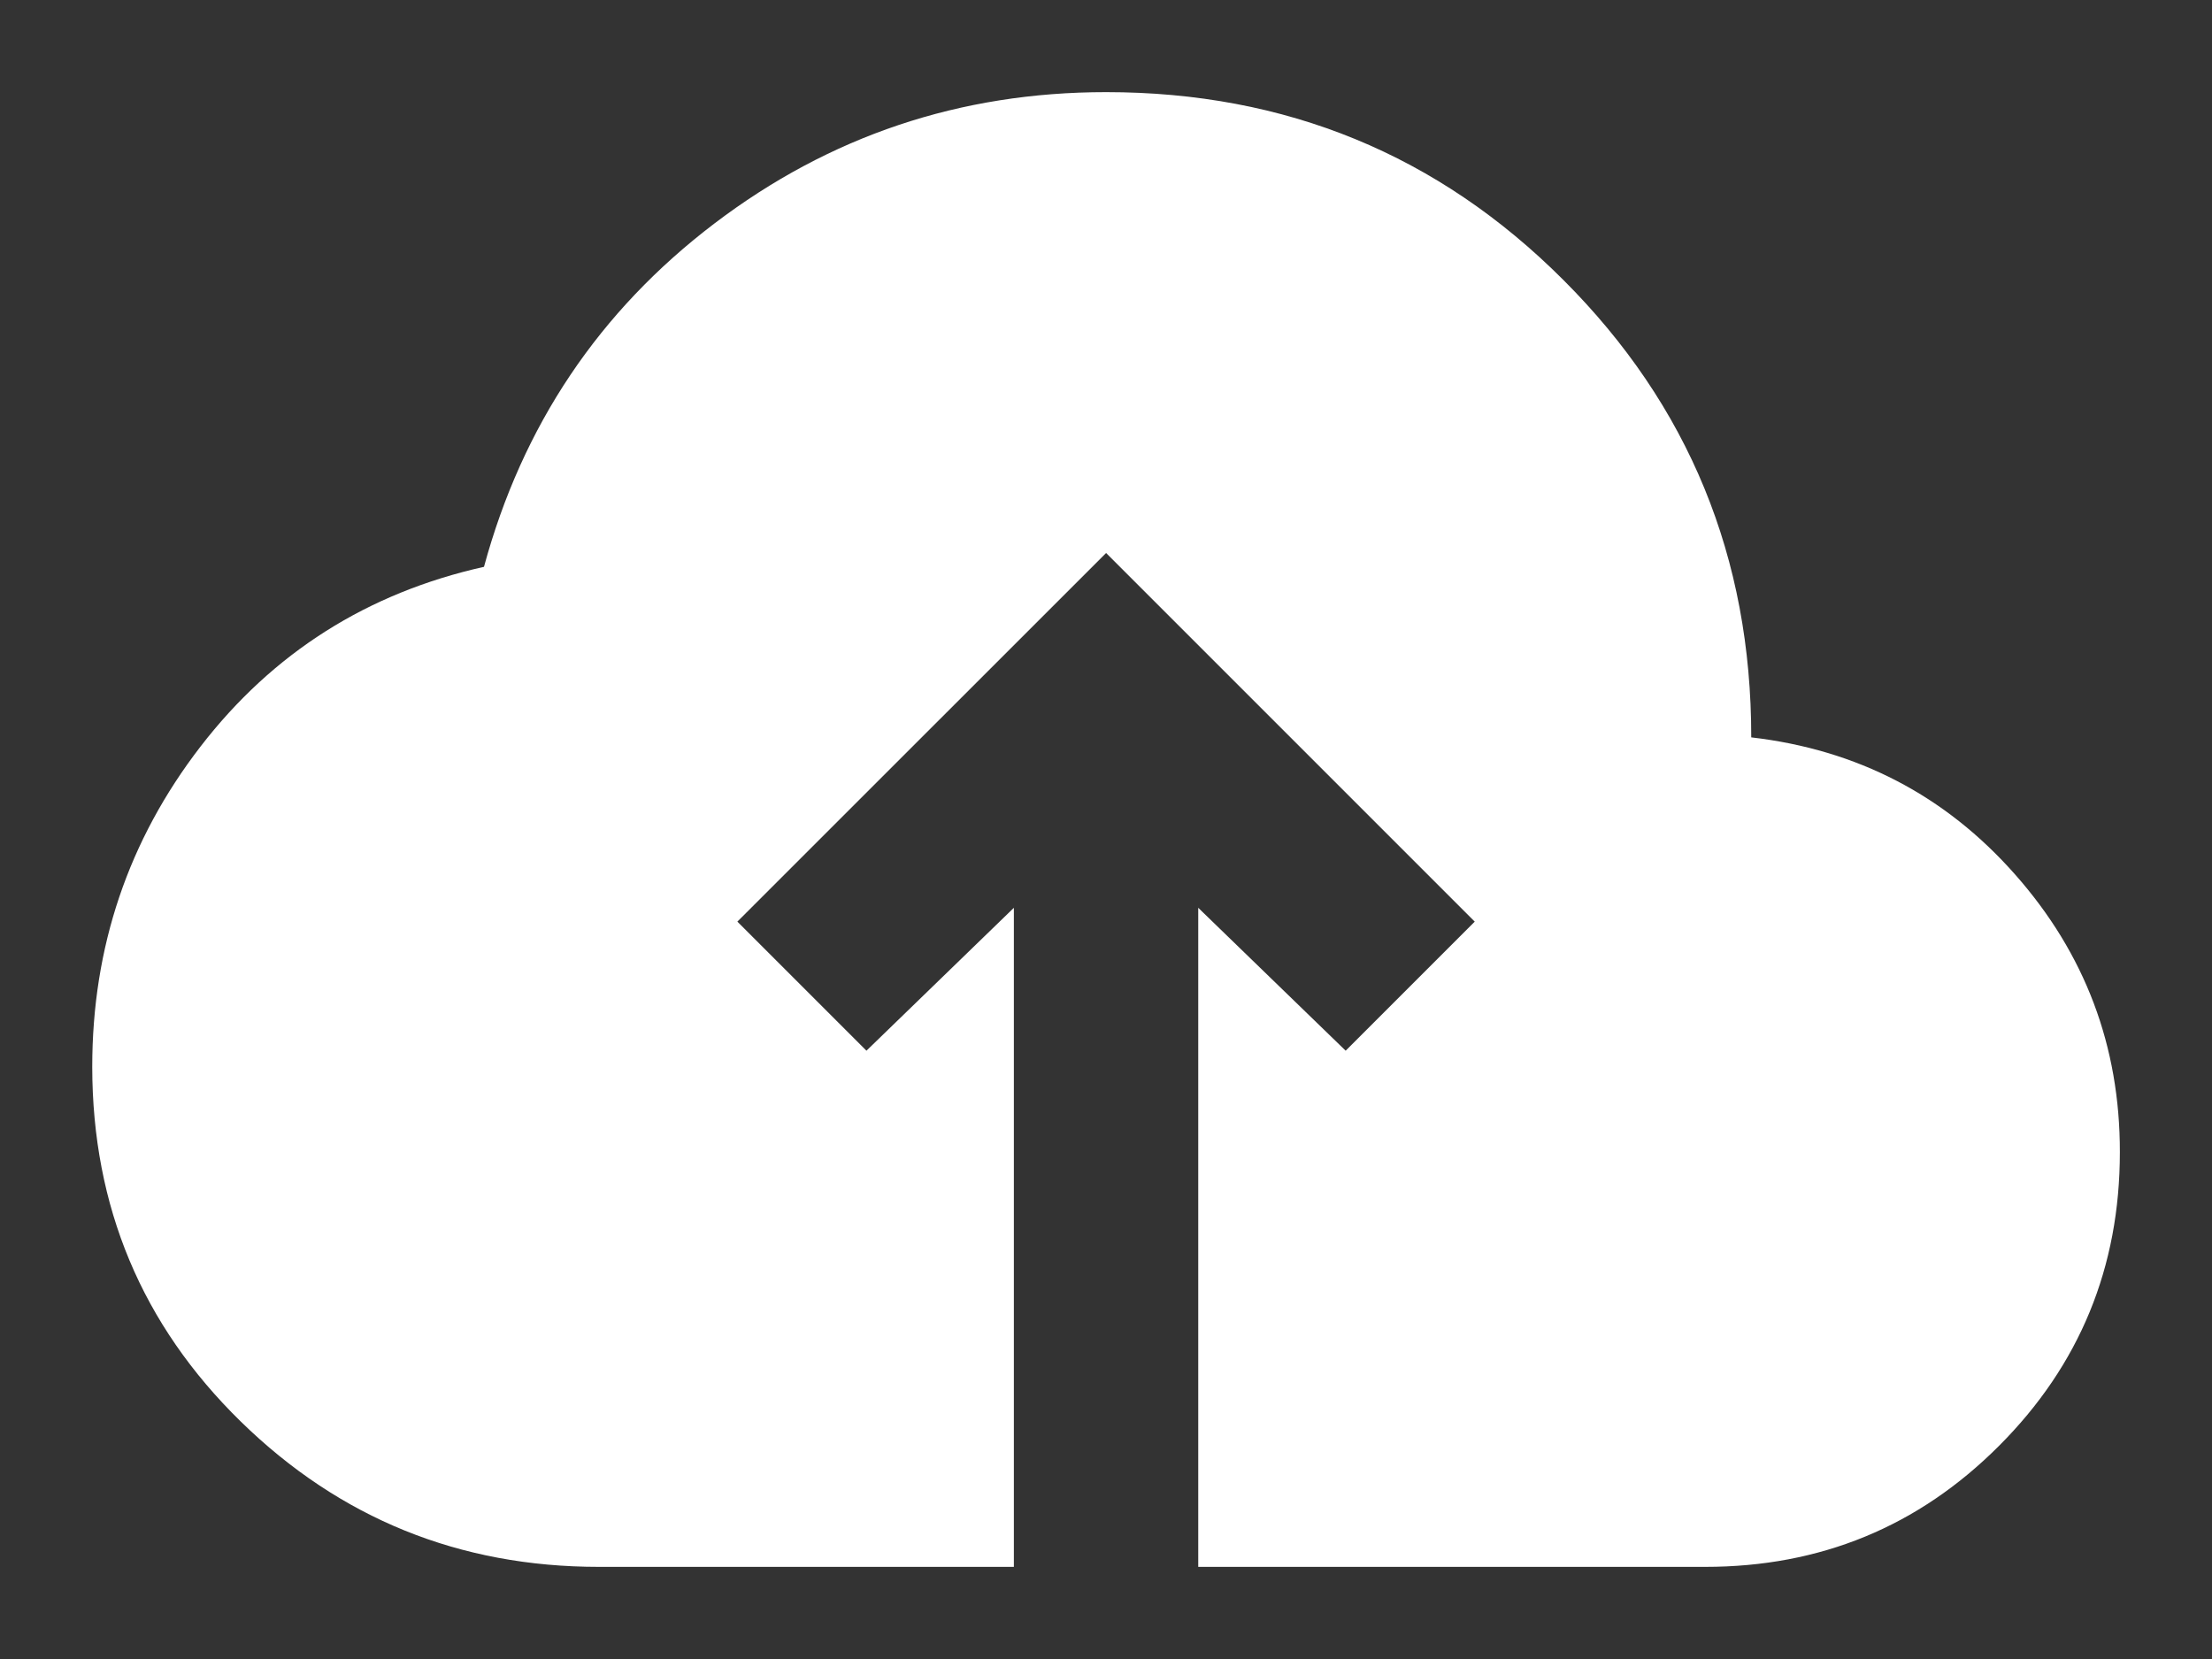 <?xml version="1.0" encoding="UTF-8"?>
<svg xmlns="http://www.w3.org/2000/svg" width="20" height="15" viewBox="0 0 20 15" fill="none">
  <rect x="0" y="0" width="20" height="15" fill="#333333" stroke="none"/>
  <path d="M9.167 14.167H5.417C4.153 14.167 3.074 13.729 2.178 12.854C1.283 11.979 0.835 10.91 0.834 9.646C0.834 8.563 1.16 7.597 1.813 6.75C2.466 5.903 3.32 5.361 4.376 5.125C4.723 3.847 5.417 2.813 6.459 2.021C7.501 1.229 8.681 0.833 10.001 0.833C11.626 0.833 13.004 1.399 14.136 2.532C15.269 3.664 15.835 5.042 15.834 6.667C16.792 6.778 17.588 7.191 18.22 7.907C18.852 8.622 19.168 9.459 19.167 10.417C19.167 11.458 18.803 12.344 18.074 13.073C17.345 13.803 16.459 14.167 15.417 14.167H10.834V8.208L12.167 9.5L13.334 8.333L10.001 5L6.667 8.333L7.834 9.5L9.167 8.208V14.167Z" fill="white"></path>
</svg>
